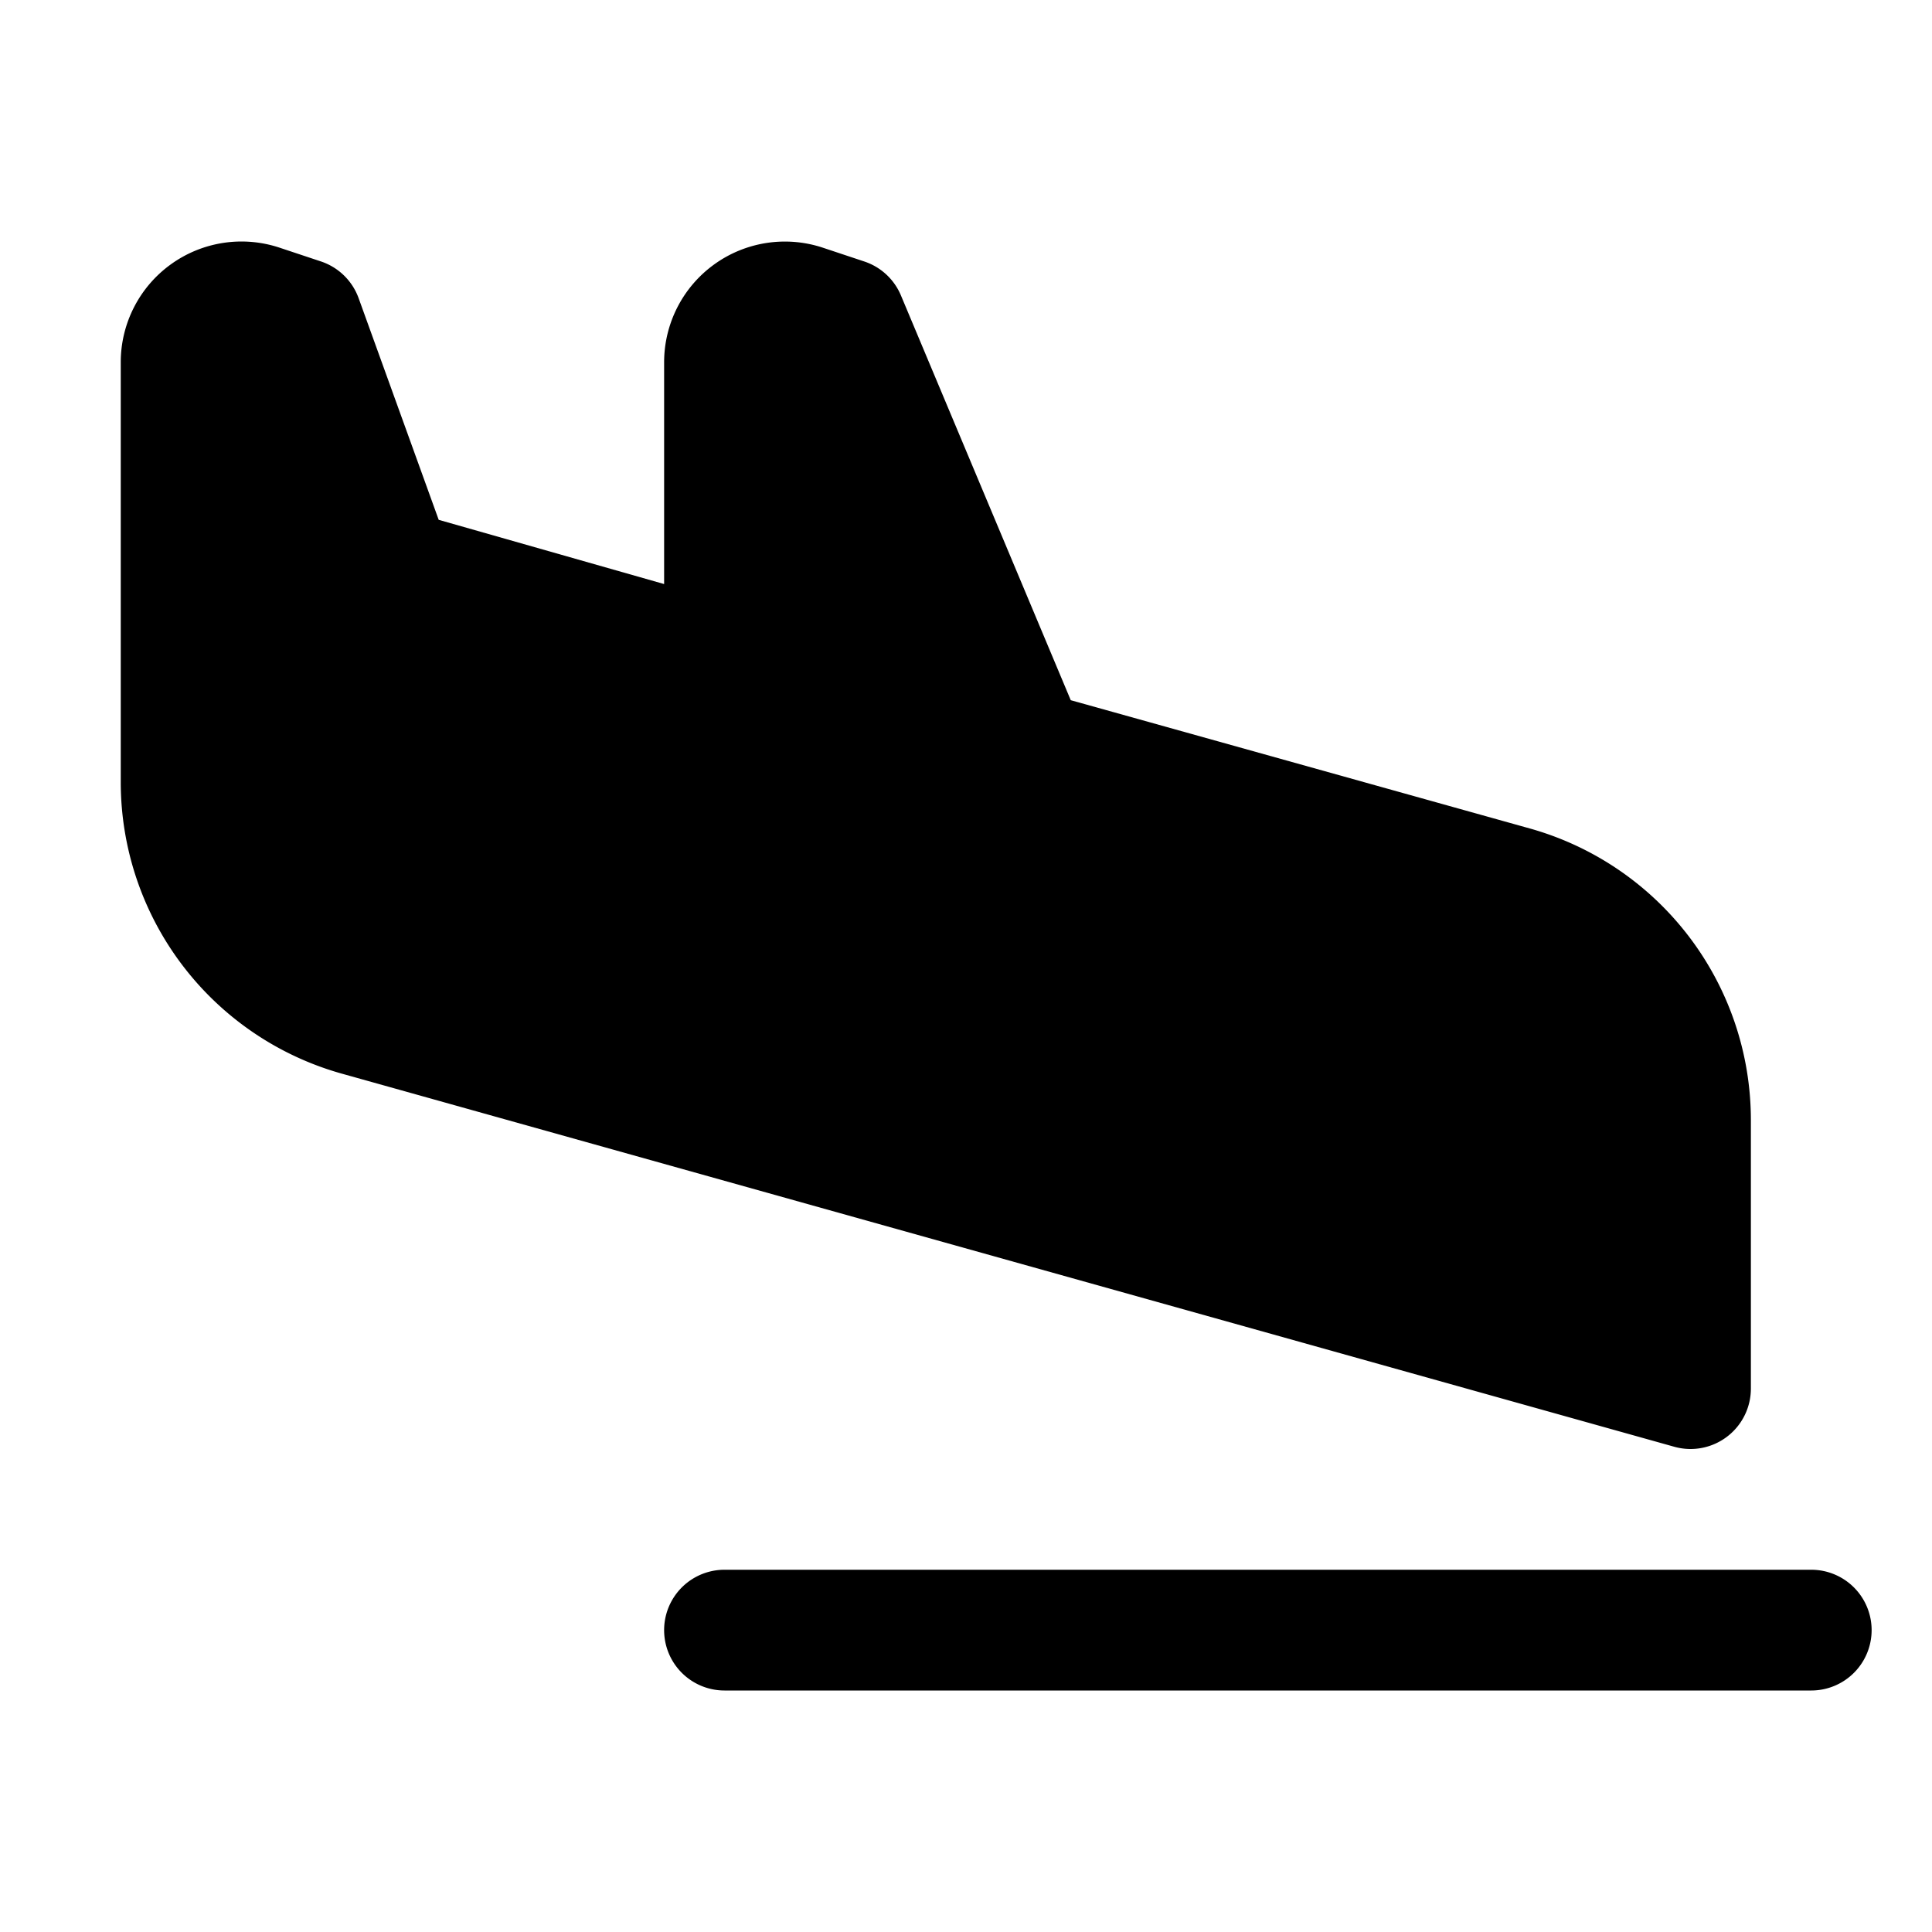 <svg xmlns="http://www.w3.org/2000/svg" viewBox="0 0 256 256" fill="currentColor"><path d="M248,216a8,8,0,0,1-8,8H96a8,8,0,0,1,0-16H240A8,8,0,0,1,248,216Zm-24-24a8,8,0,0,0,8-8V148.32a40.13,40.13,0,0,0-29.28-38.54l-60.84-17-22.5-53.63a8,8,0,0,0-4.85-4.5l-5.47-1.82A16,16,0,0,0,88,48V77.39L58.13,68.88,47.52,39.51a8,8,0,0,0-5-4.87l-5.47-1.82A16,16,0,0,0,16,48v55.72a40.12,40.12,0,0,0,29.21,38.52L221.84,191.7A8,8,0,0,0,224,192Z"/></svg>